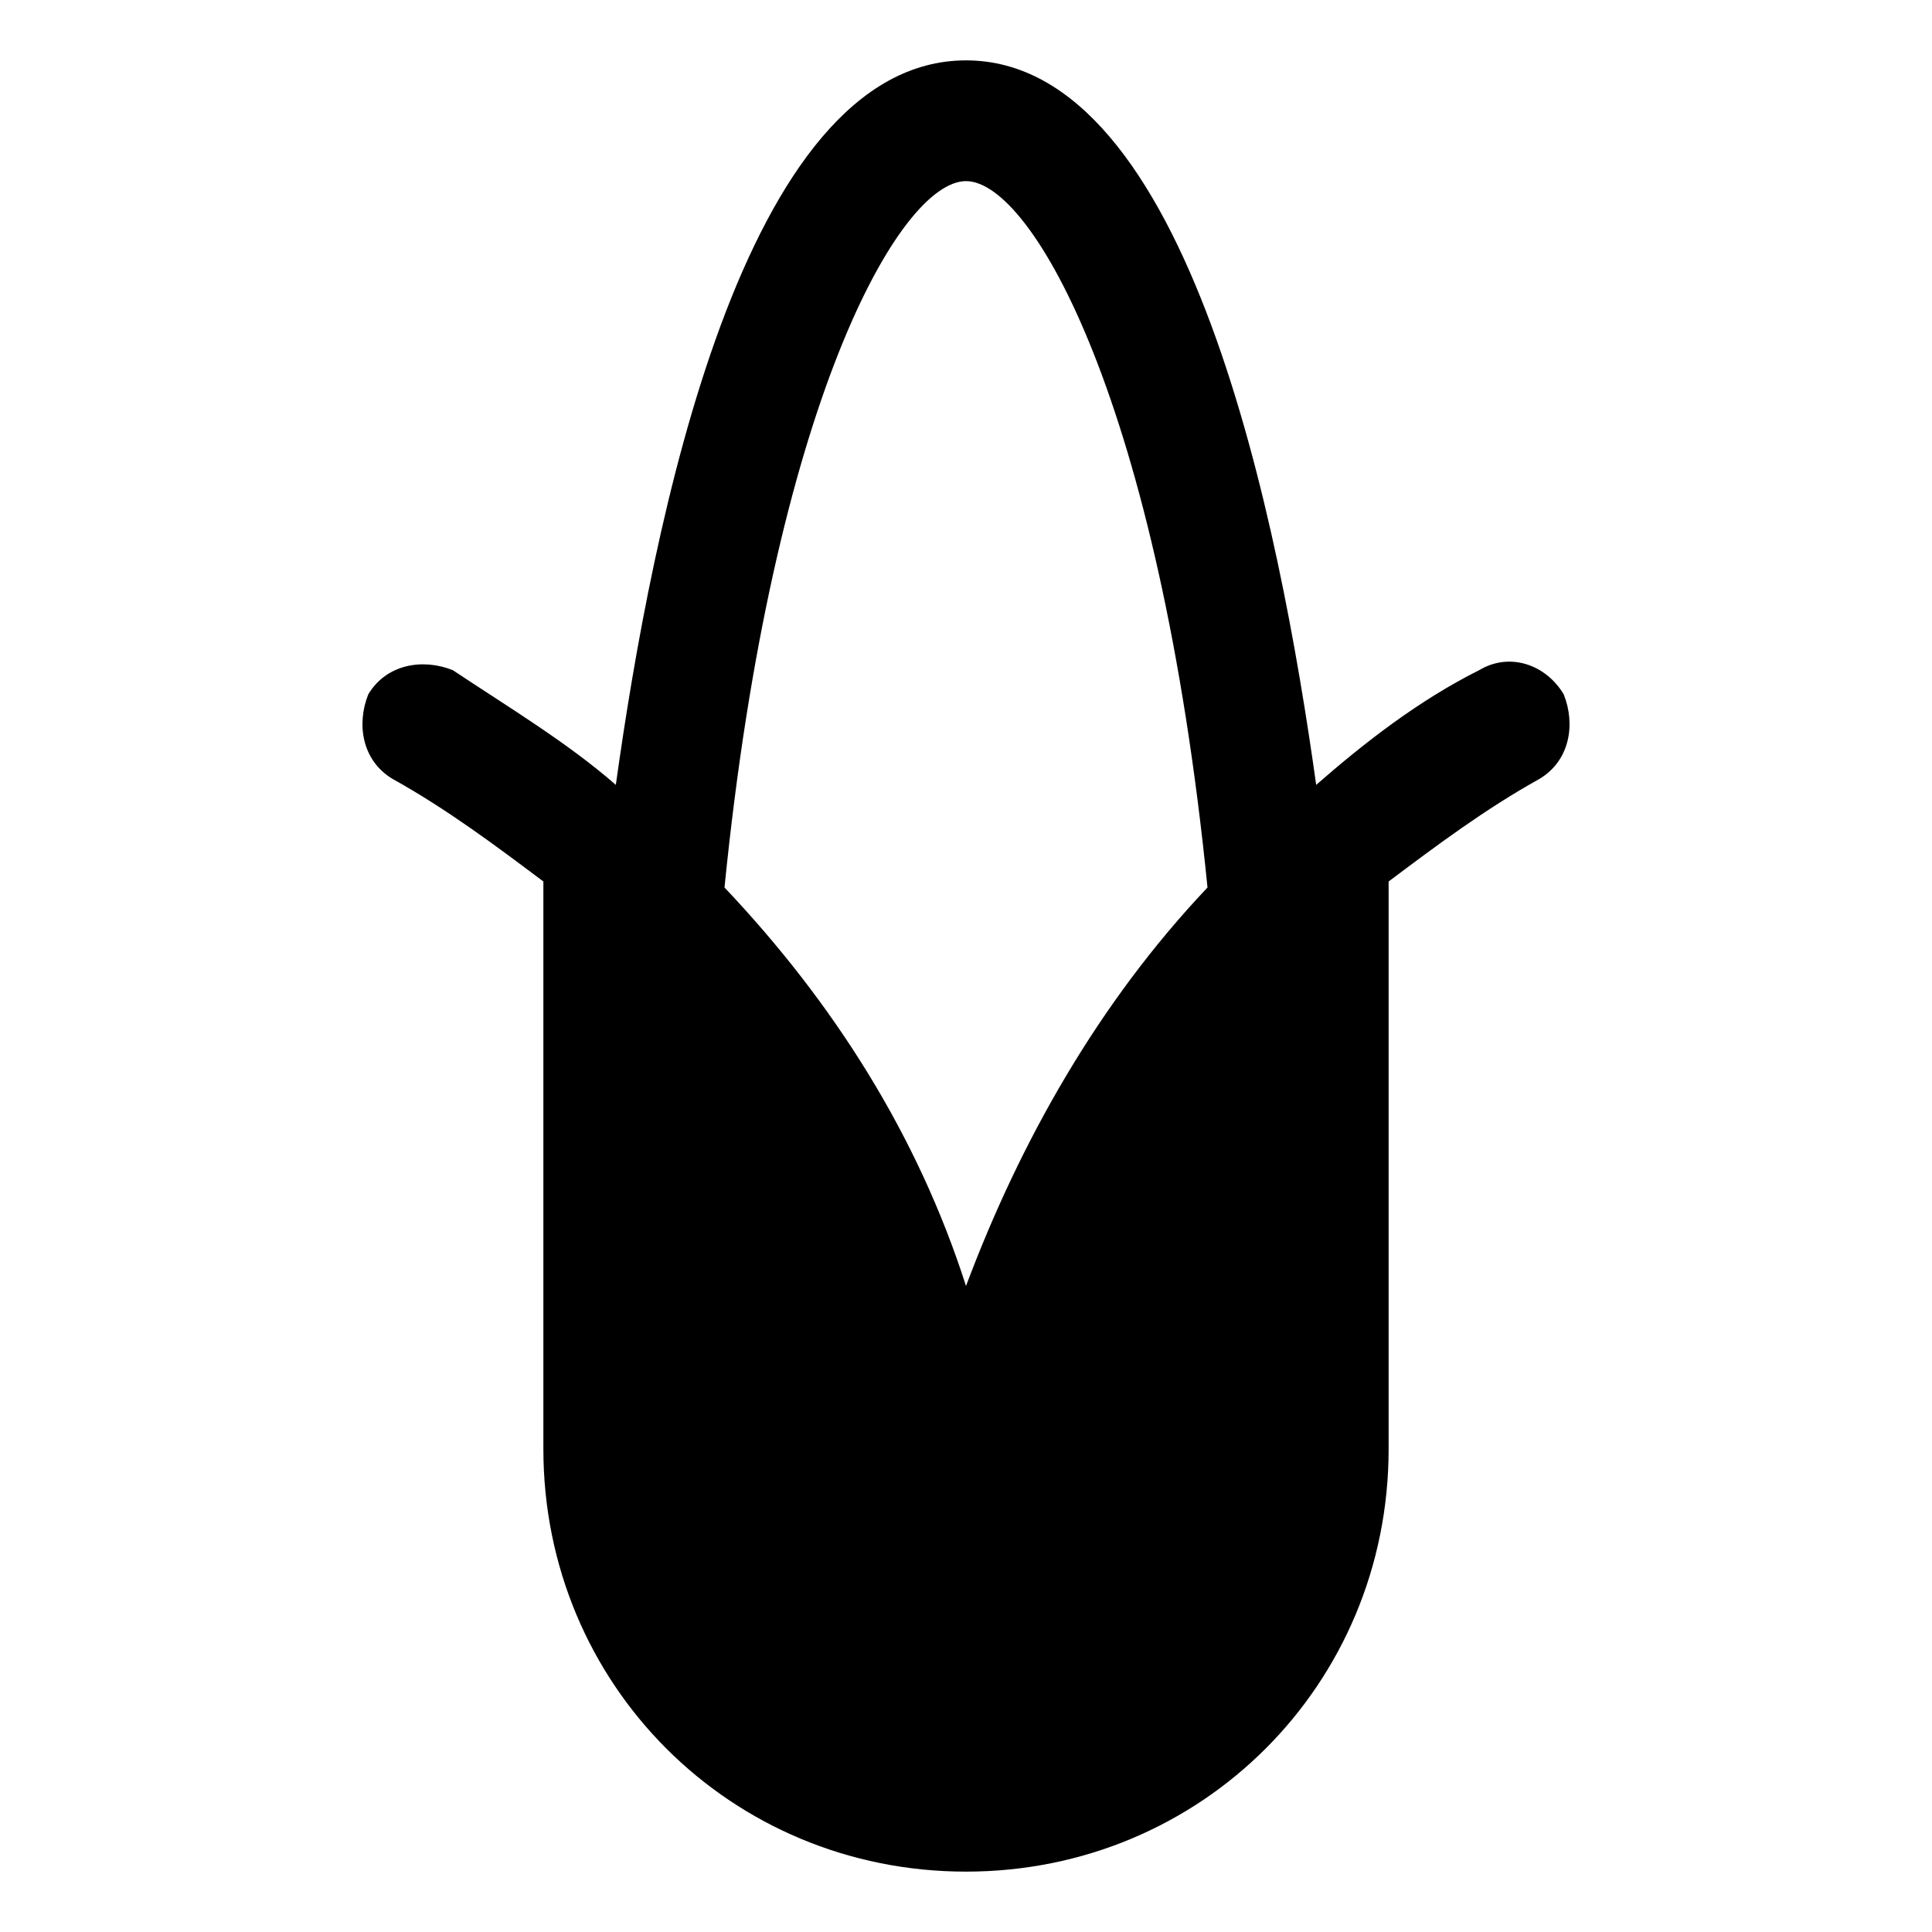 <?xml version="1.0" encoding="utf-8"?>

<!-- Скачано с сайта svg4.ru / Downloaded from svg4.ru -->
<svg fill="#000000" height="800px" width="800px" version="1.1" id="Icons" xmlns="http://www.w3.org/2000/svg" xmlns:xlink="http://www.w3.org/1999/xlink" 
	 viewBox="0 0 32 32" xml:space="preserve">
<path d="M25.9,11.5c-0.3-0.5-0.9-0.7-1.4-0.4c-1,0.5-1.9,1.2-2.7,1.9C21.2,8.7,19.7,1,16,1c-3.7,0-5.2,7.7-5.8,12
	c-0.8-0.7-1.8-1.3-2.7-1.9C7,10.9,6.4,11,6.1,11.5C5.9,12,6,12.6,6.5,12.9c0.9,0.5,1.7,1.1,2.5,1.7V24c0,3.9,3.1,7,7,7s7-3.1,7-7
	v-9.4c0.8-0.6,1.6-1.2,2.5-1.7C26,12.6,26.1,12,25.9,11.5z M16,3c1.1,0,3.2,3.7,4,11.7c-1.8,1.9-3.1,4.2-4,6.6
	c-0.8-2.5-2.2-4.7-4-6.6C12.8,6.7,14.9,3,16,3z"/>
</svg>